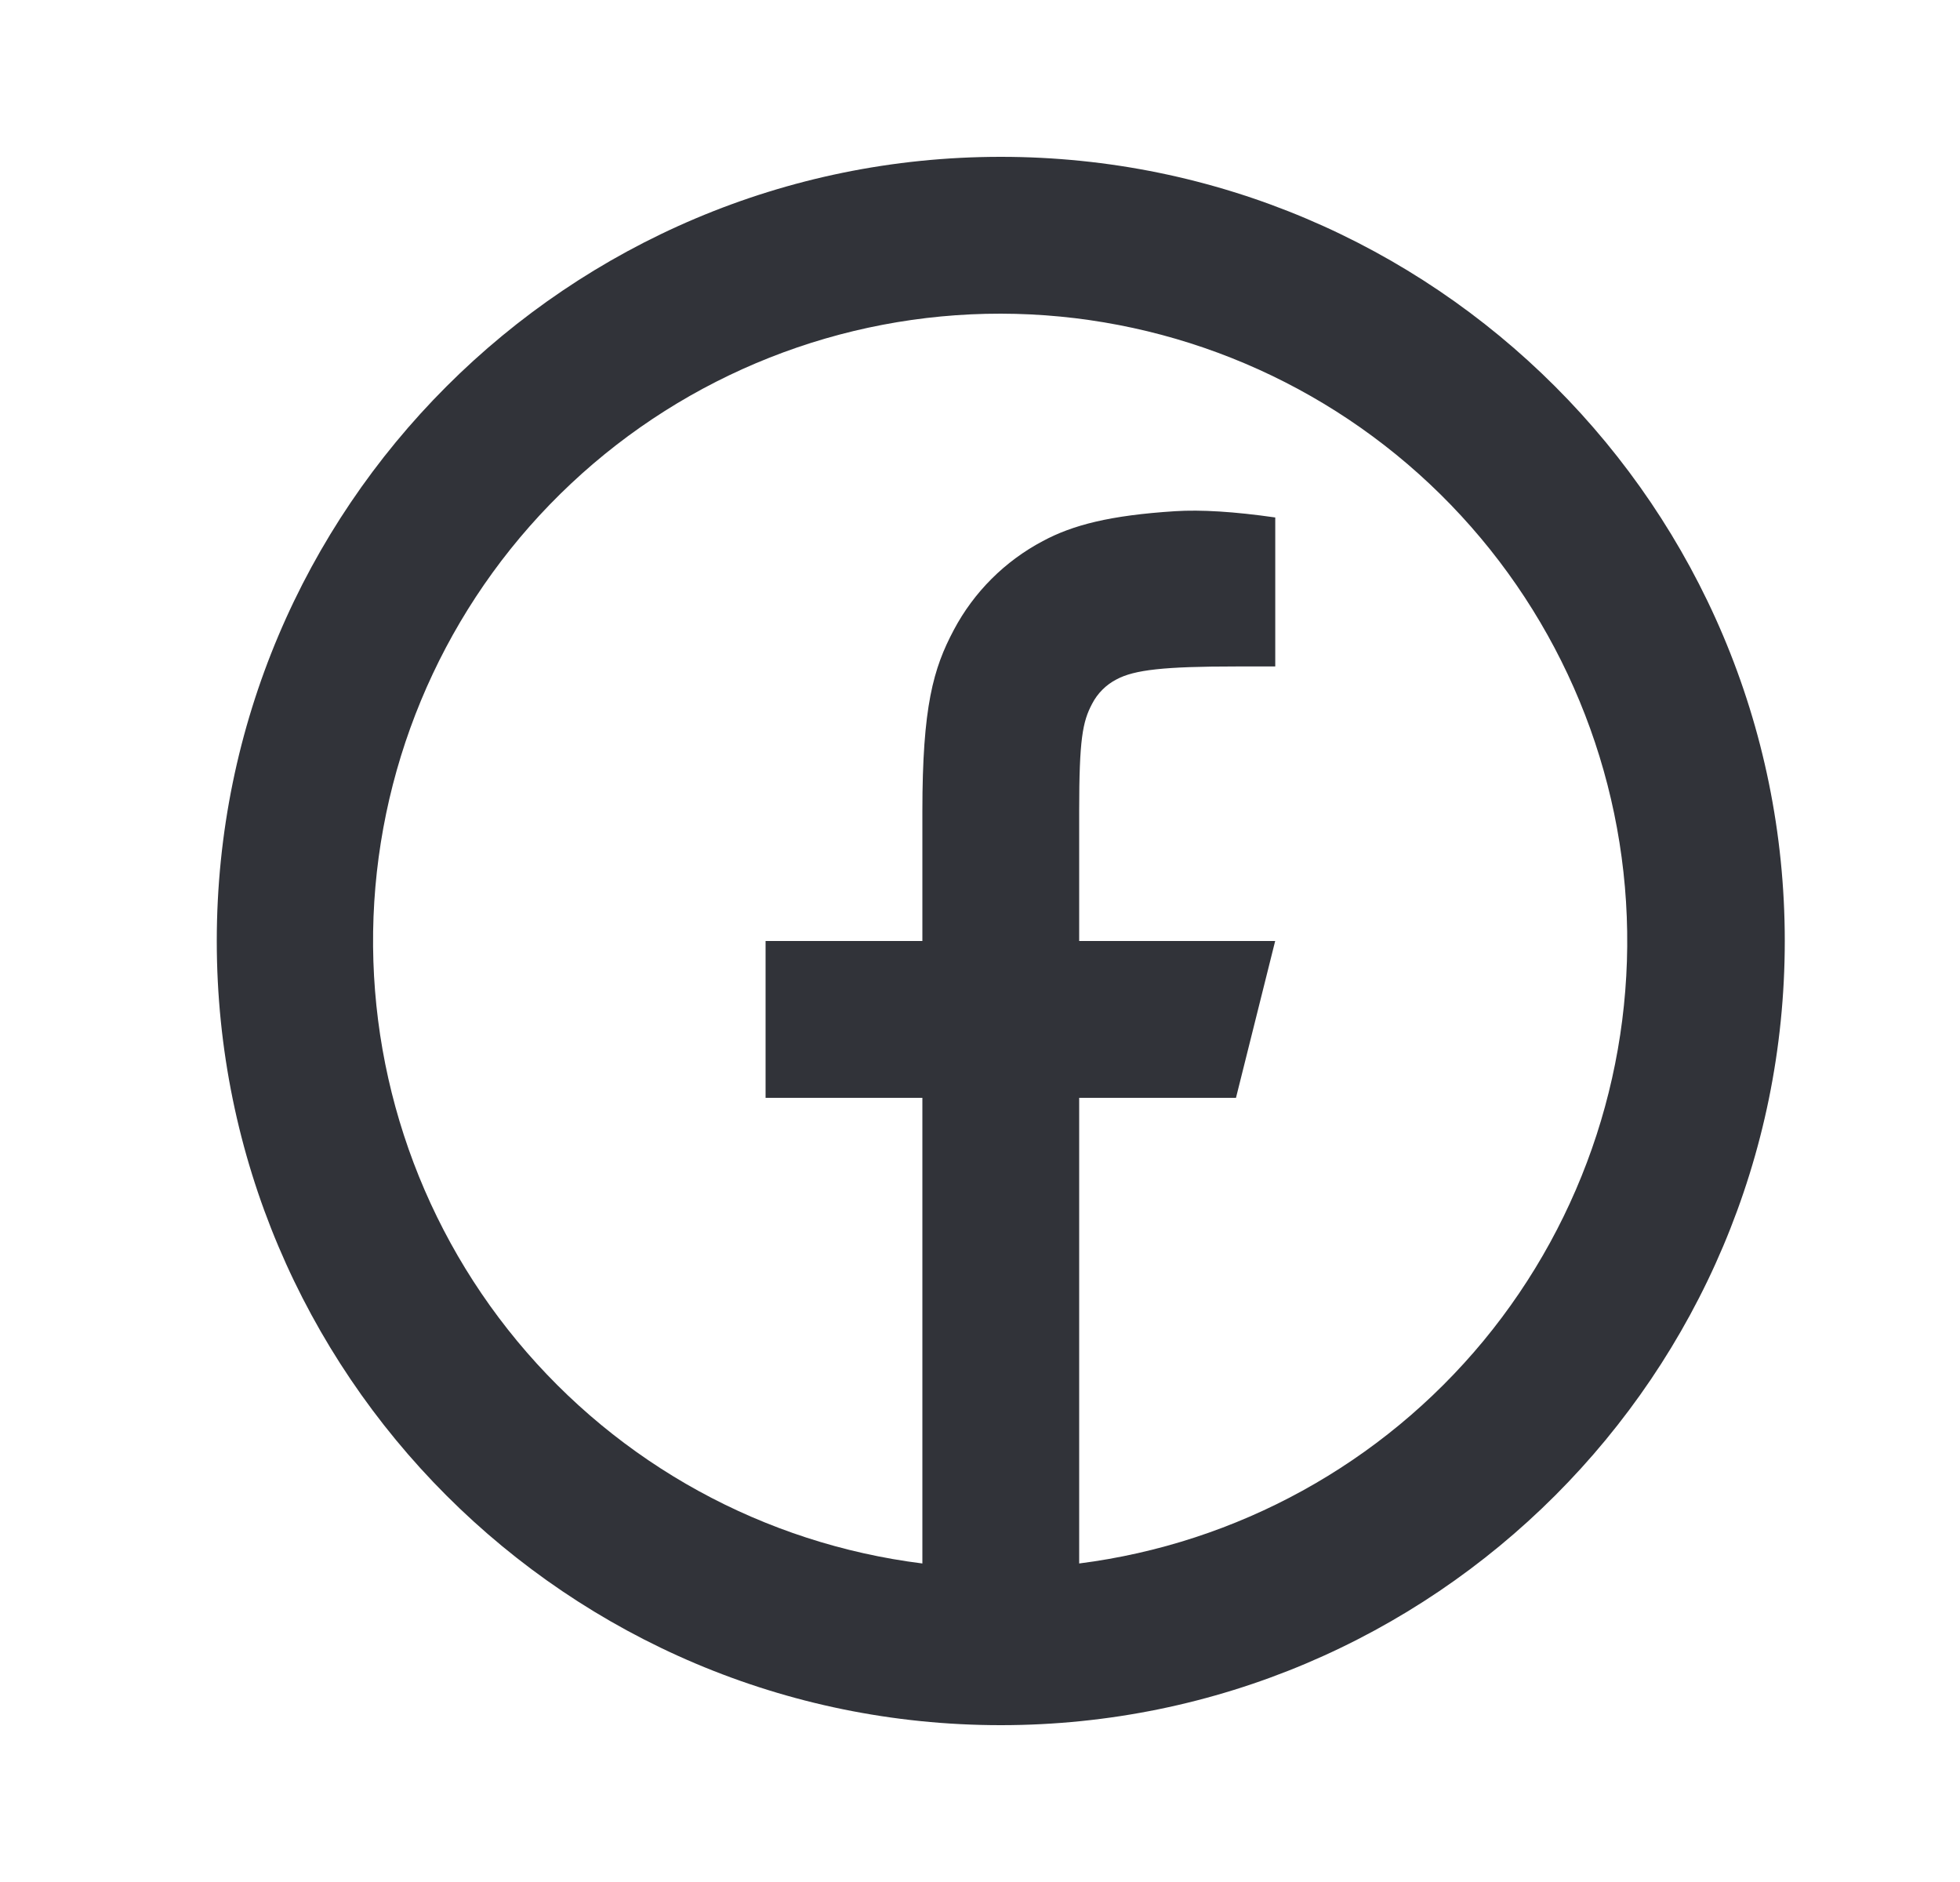 <svg width="25" height="24" viewBox="0 0 25 24" fill="none" xmlns="http://www.w3.org/2000/svg">
<path d="M13.765 19.938C15.782 19.681 17.626 18.666 18.922 17.099C20.217 15.531 20.867 13.53 20.74 11.5C20.613 9.47 19.717 7.565 18.236 6.172C16.755 4.779 14.798 4.003 12.765 4C10.729 3.998 8.769 4.773 7.284 6.167C5.799 7.56 4.902 9.467 4.774 11.499C4.647 13.531 5.299 15.535 6.598 17.103C7.897 18.671 9.744 19.685 11.765 19.938V14H9.765V12H11.765V10.346C11.765 9.009 11.905 8.524 12.165 8.035C12.421 7.551 12.817 7.156 13.301 6.9C13.683 6.695 14.158 6.572 14.988 6.519C15.317 6.498 15.743 6.524 16.266 6.599V8.499H15.765C14.848 8.499 14.469 8.542 14.243 8.663C14.108 8.732 13.998 8.842 13.929 8.977C13.809 9.203 13.765 9.427 13.765 10.345V12H16.265L15.765 14H13.765V19.938ZM12.765 22C7.242 22 2.765 17.523 2.765 12C2.765 6.477 7.242 2 12.765 2C18.288 2 22.765 6.477 22.765 12C22.765 17.523 18.288 22 12.765 22Z" fill="#313339"/>
</svg>
